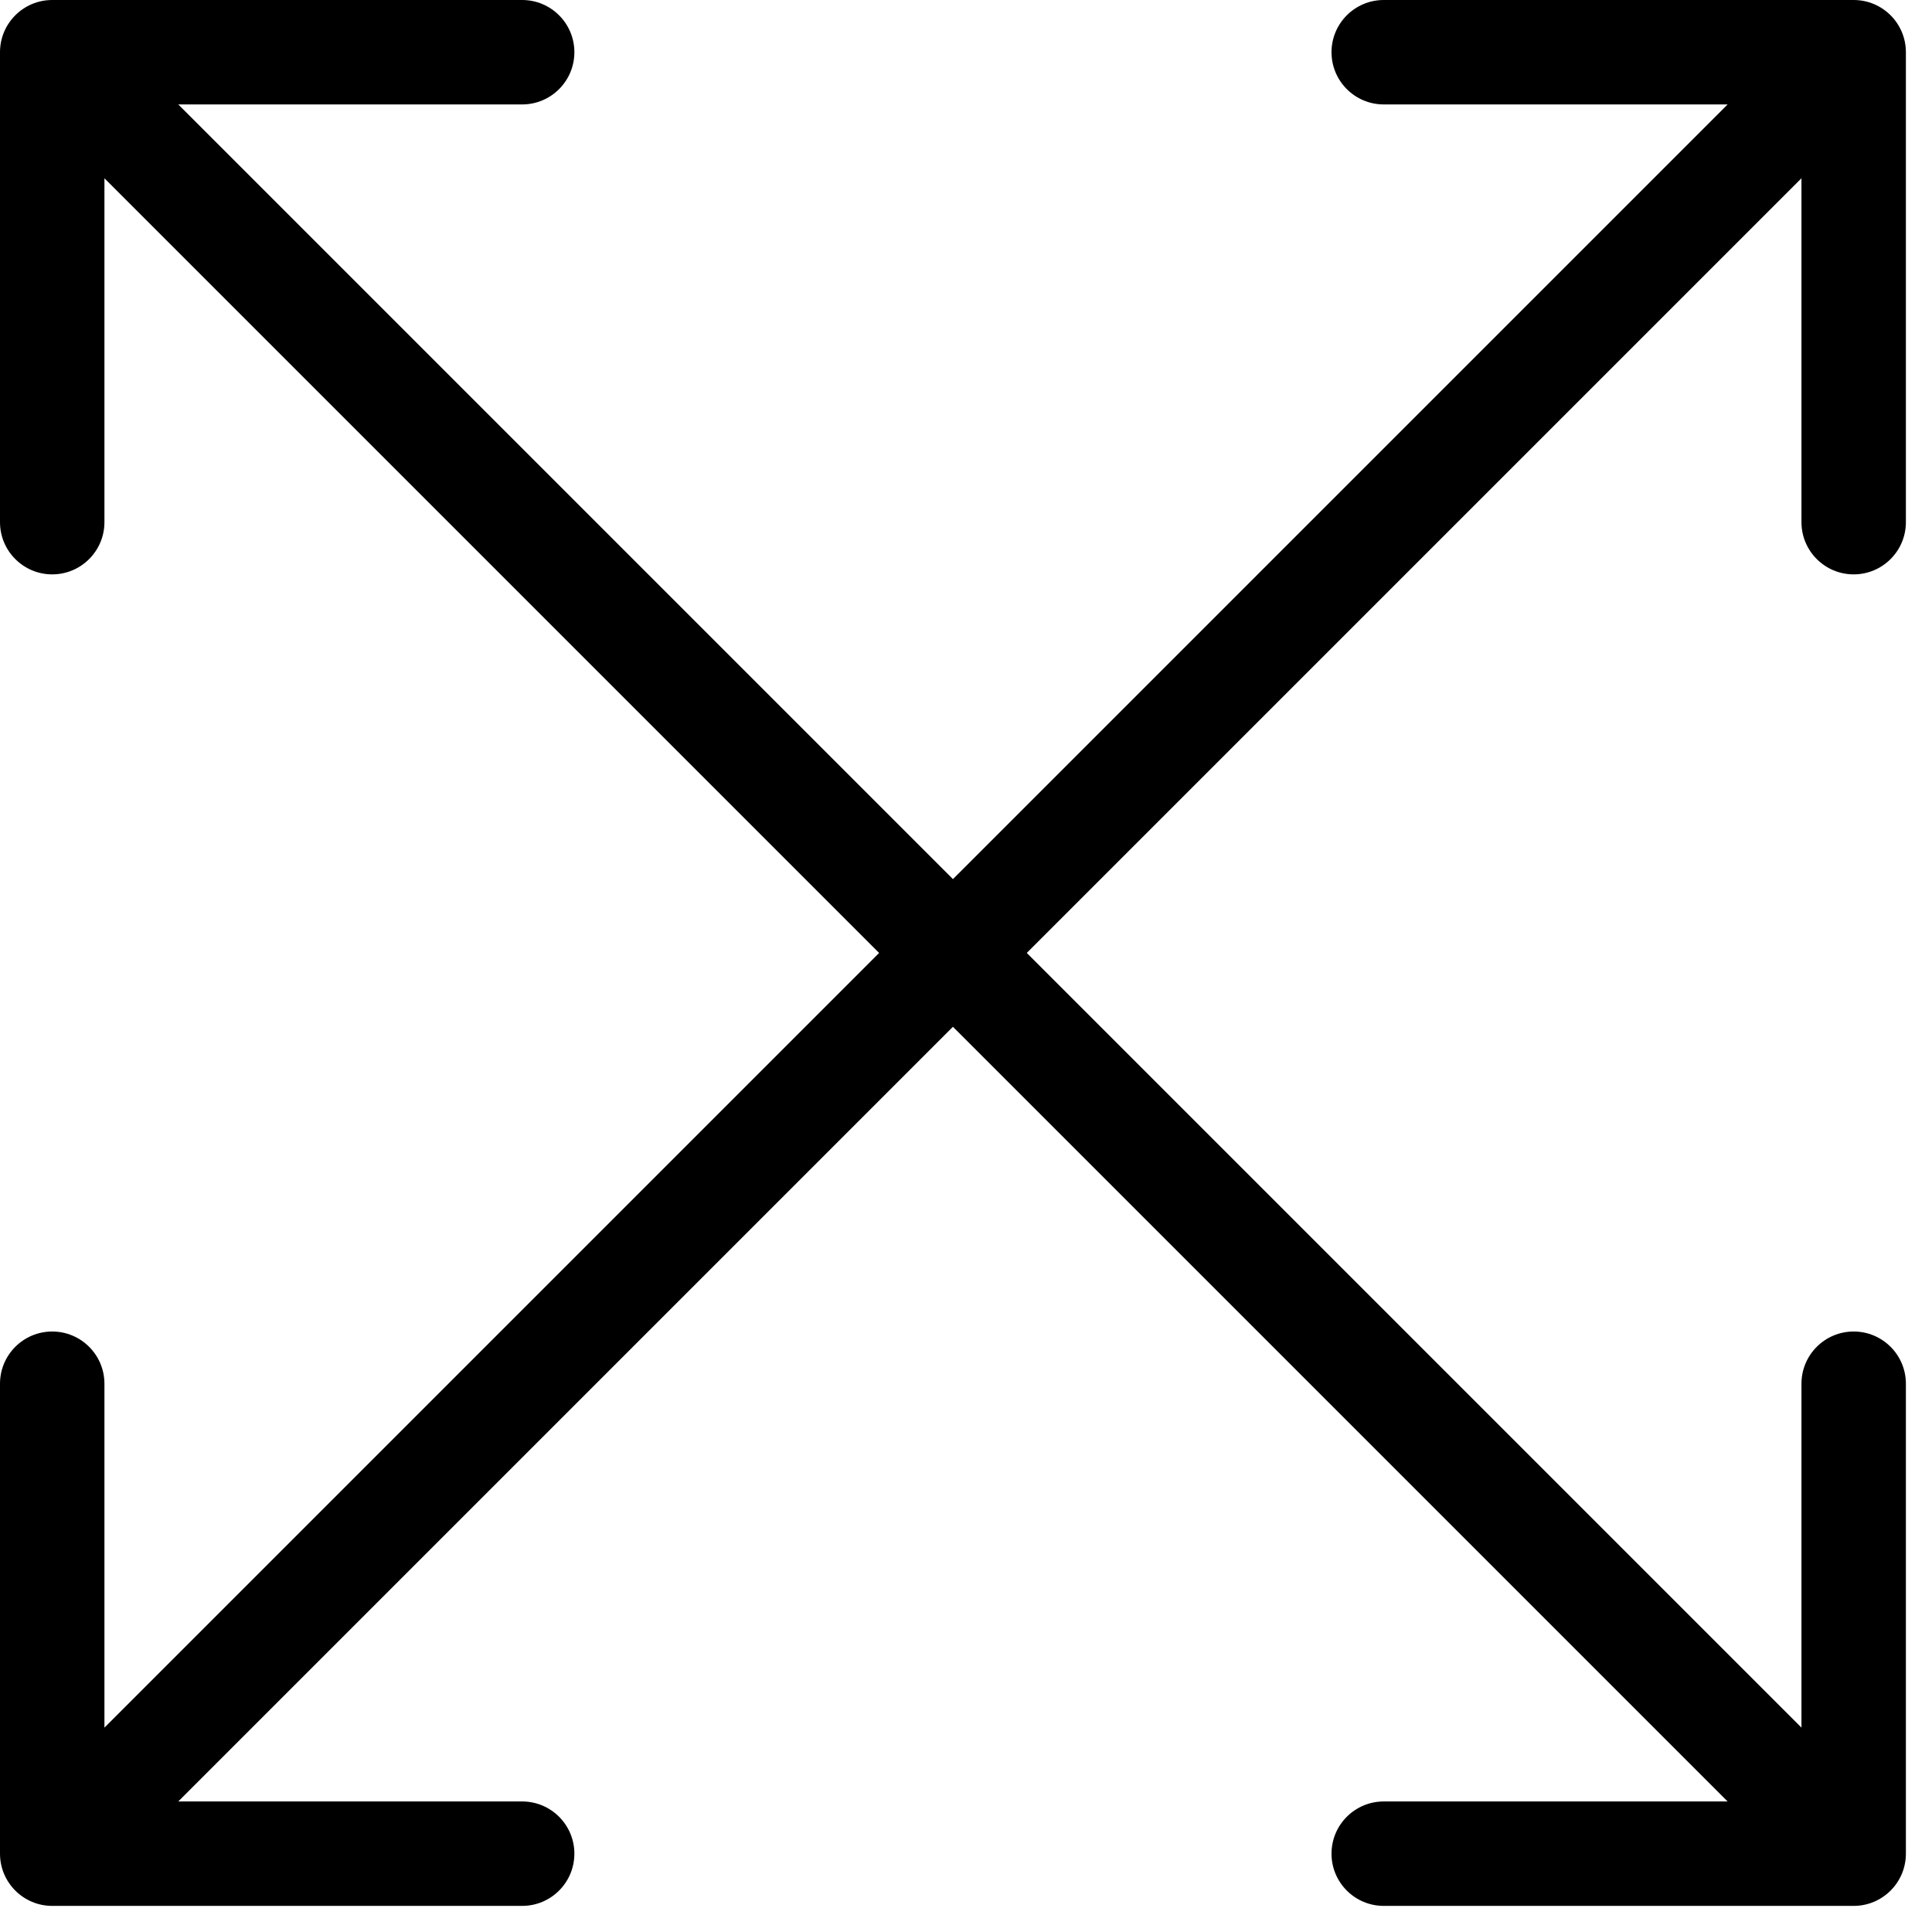 <svg width="37" height="37" viewBox="0 0 37 37" fill="none" xmlns="http://www.w3.org/2000/svg">
<path d="M1.50804e-06 35.5C1.50804e-06 36.052 0.448 36.5 1 36.5H10C10.552 36.5 11 36.052 11 35.5C11 34.948 10.552 34.5 10 34.5H2V26.5C2 25.948 1.552 25.5 1 25.5C0.448 25.5 1.50804e-06 25.948 1.50804e-06 26.5V35.5ZM36.5 1C36.5 0.448 36.052 1.50804e-06 35.5 1.50804e-06H26.5C25.948 1.50804e-06 25.5 0.448 25.5 1C25.5 1.552 25.948 2 26.5 2H34.5V10C34.5 10.552 34.948 11 35.5 11C36.052 11 36.5 10.552 36.5 10V1ZM1 0C0.448 0 0 0.448 0 1V10C0 10.552 0.448 11 1 11C1.552 11 2 10.552 2 10V2H10C10.552 2 11 1.552 11 1C11 0.448 10.552 0 10 0H1ZM35.5 36.5C36.052 36.5 36.5 36.052 36.5 35.5V26.5C36.5 25.948 36.052 25.5 35.5 25.5C34.948 25.5 34.5 25.948 34.5 26.5V34.5H26.5C25.948 34.5 25.5 34.948 25.5 35.5C25.5 36.052 25.948 36.5 26.5 36.5H35.5ZM1.707 36.207L36.207 1.707L34.793 0.293L0.293 34.793L1.707 36.207ZM0.293 1.707L34.793 36.207L36.207 34.793L1.707 0.293L0.293 1.707Z" fill="black"/>
</svg>
